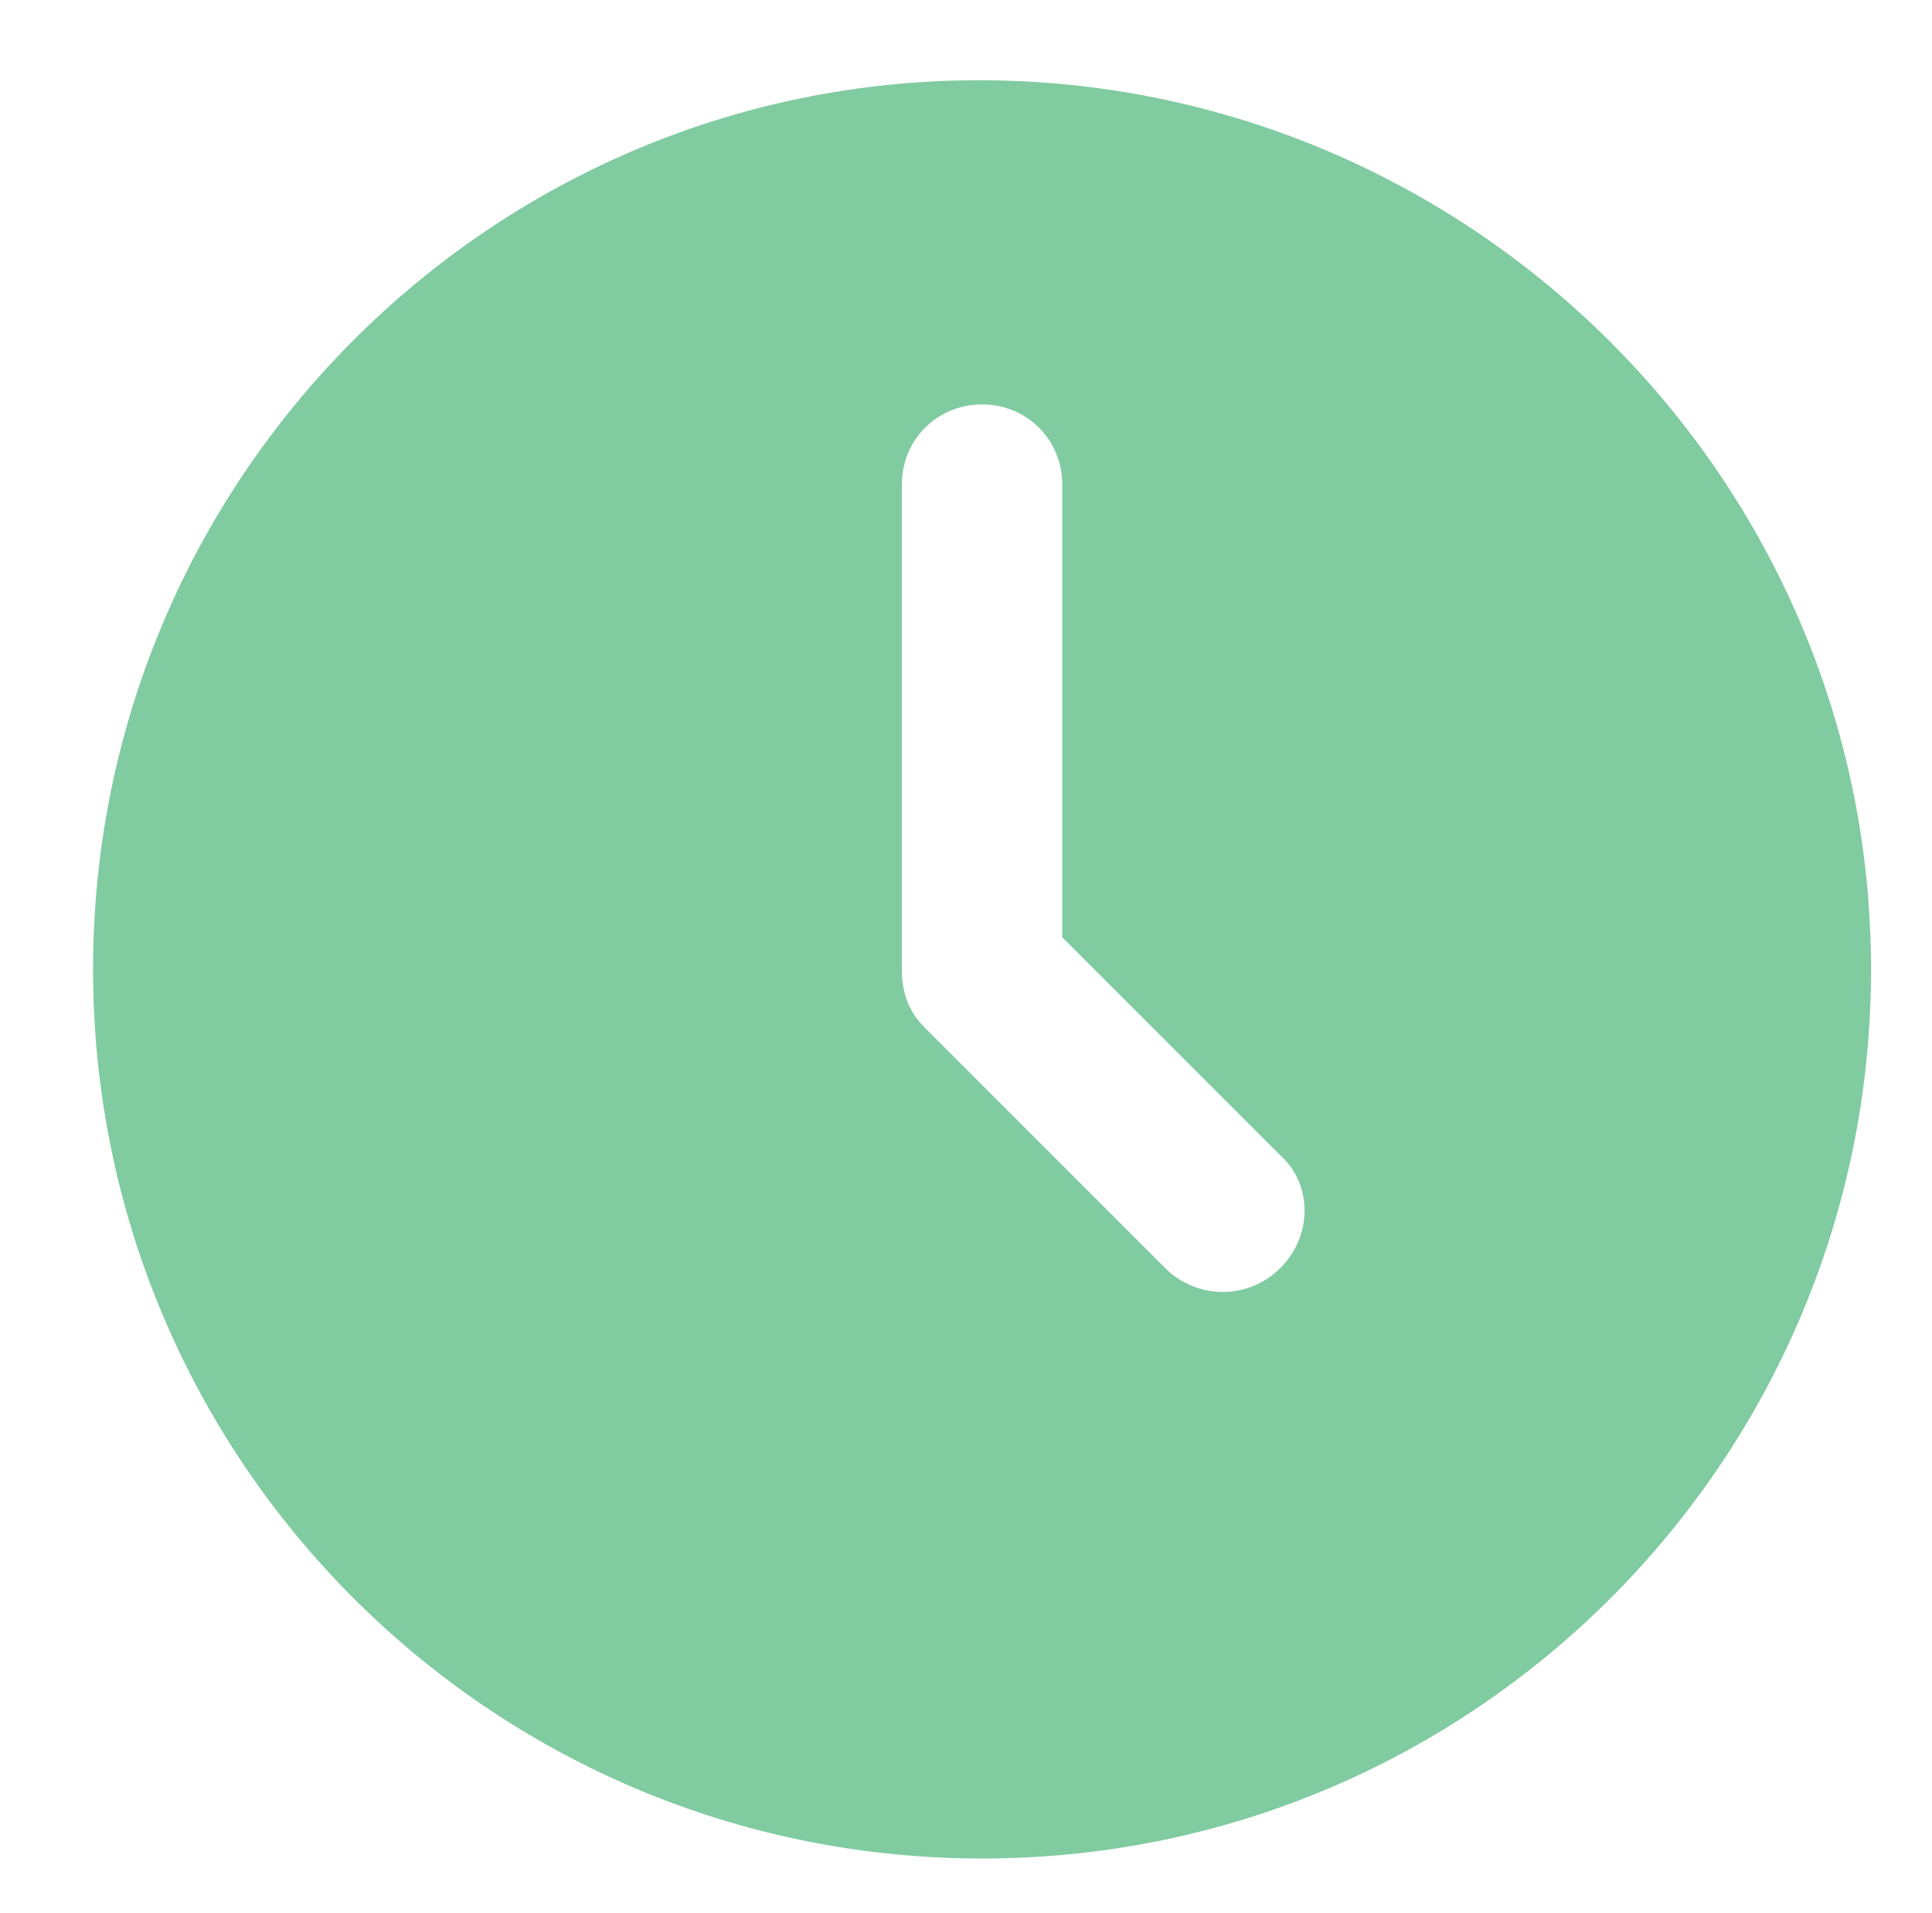 <?xml version="1.0" encoding="utf-8"?>
<!-- Generator: Adobe Illustrator 27.8.0, SVG Export Plug-In . SVG Version: 6.00 Build 0)  -->
<svg version="1.1" id="a" xmlns="http://www.w3.org/2000/svg" xmlns:xlink="http://www.w3.org/1999/xlink" x="0px" y="0px"
	 viewBox="0 0 60.2 59.6" style="enable-background:new 0 0 60.2 59.6;" xml:space="preserve">
<style type="text/css">
	.st0{fill:#80CBA0;}
</style>
<path class="st0" d="M30.5,2.5C15.3,2.5,2.9,14.9,2.9,30.2s12.4,27.7,27.7,27.7s27.7-12.4,27.7-27.7S45.8,2.5,30.5,2.5z M39.9,39.5
	c-1,1-2.6,1-3.6,0L28.8,32c-0.5-0.5-0.7-1.1-0.7-1.8V15.1c0-1.4,1.1-2.5,2.5-2.5c1.4,0,2.5,1.1,2.5,2.5v14.1l6.8,6.8
	C40.9,36.9,40.9,38.5,39.9,39.5z"/>
</svg>
